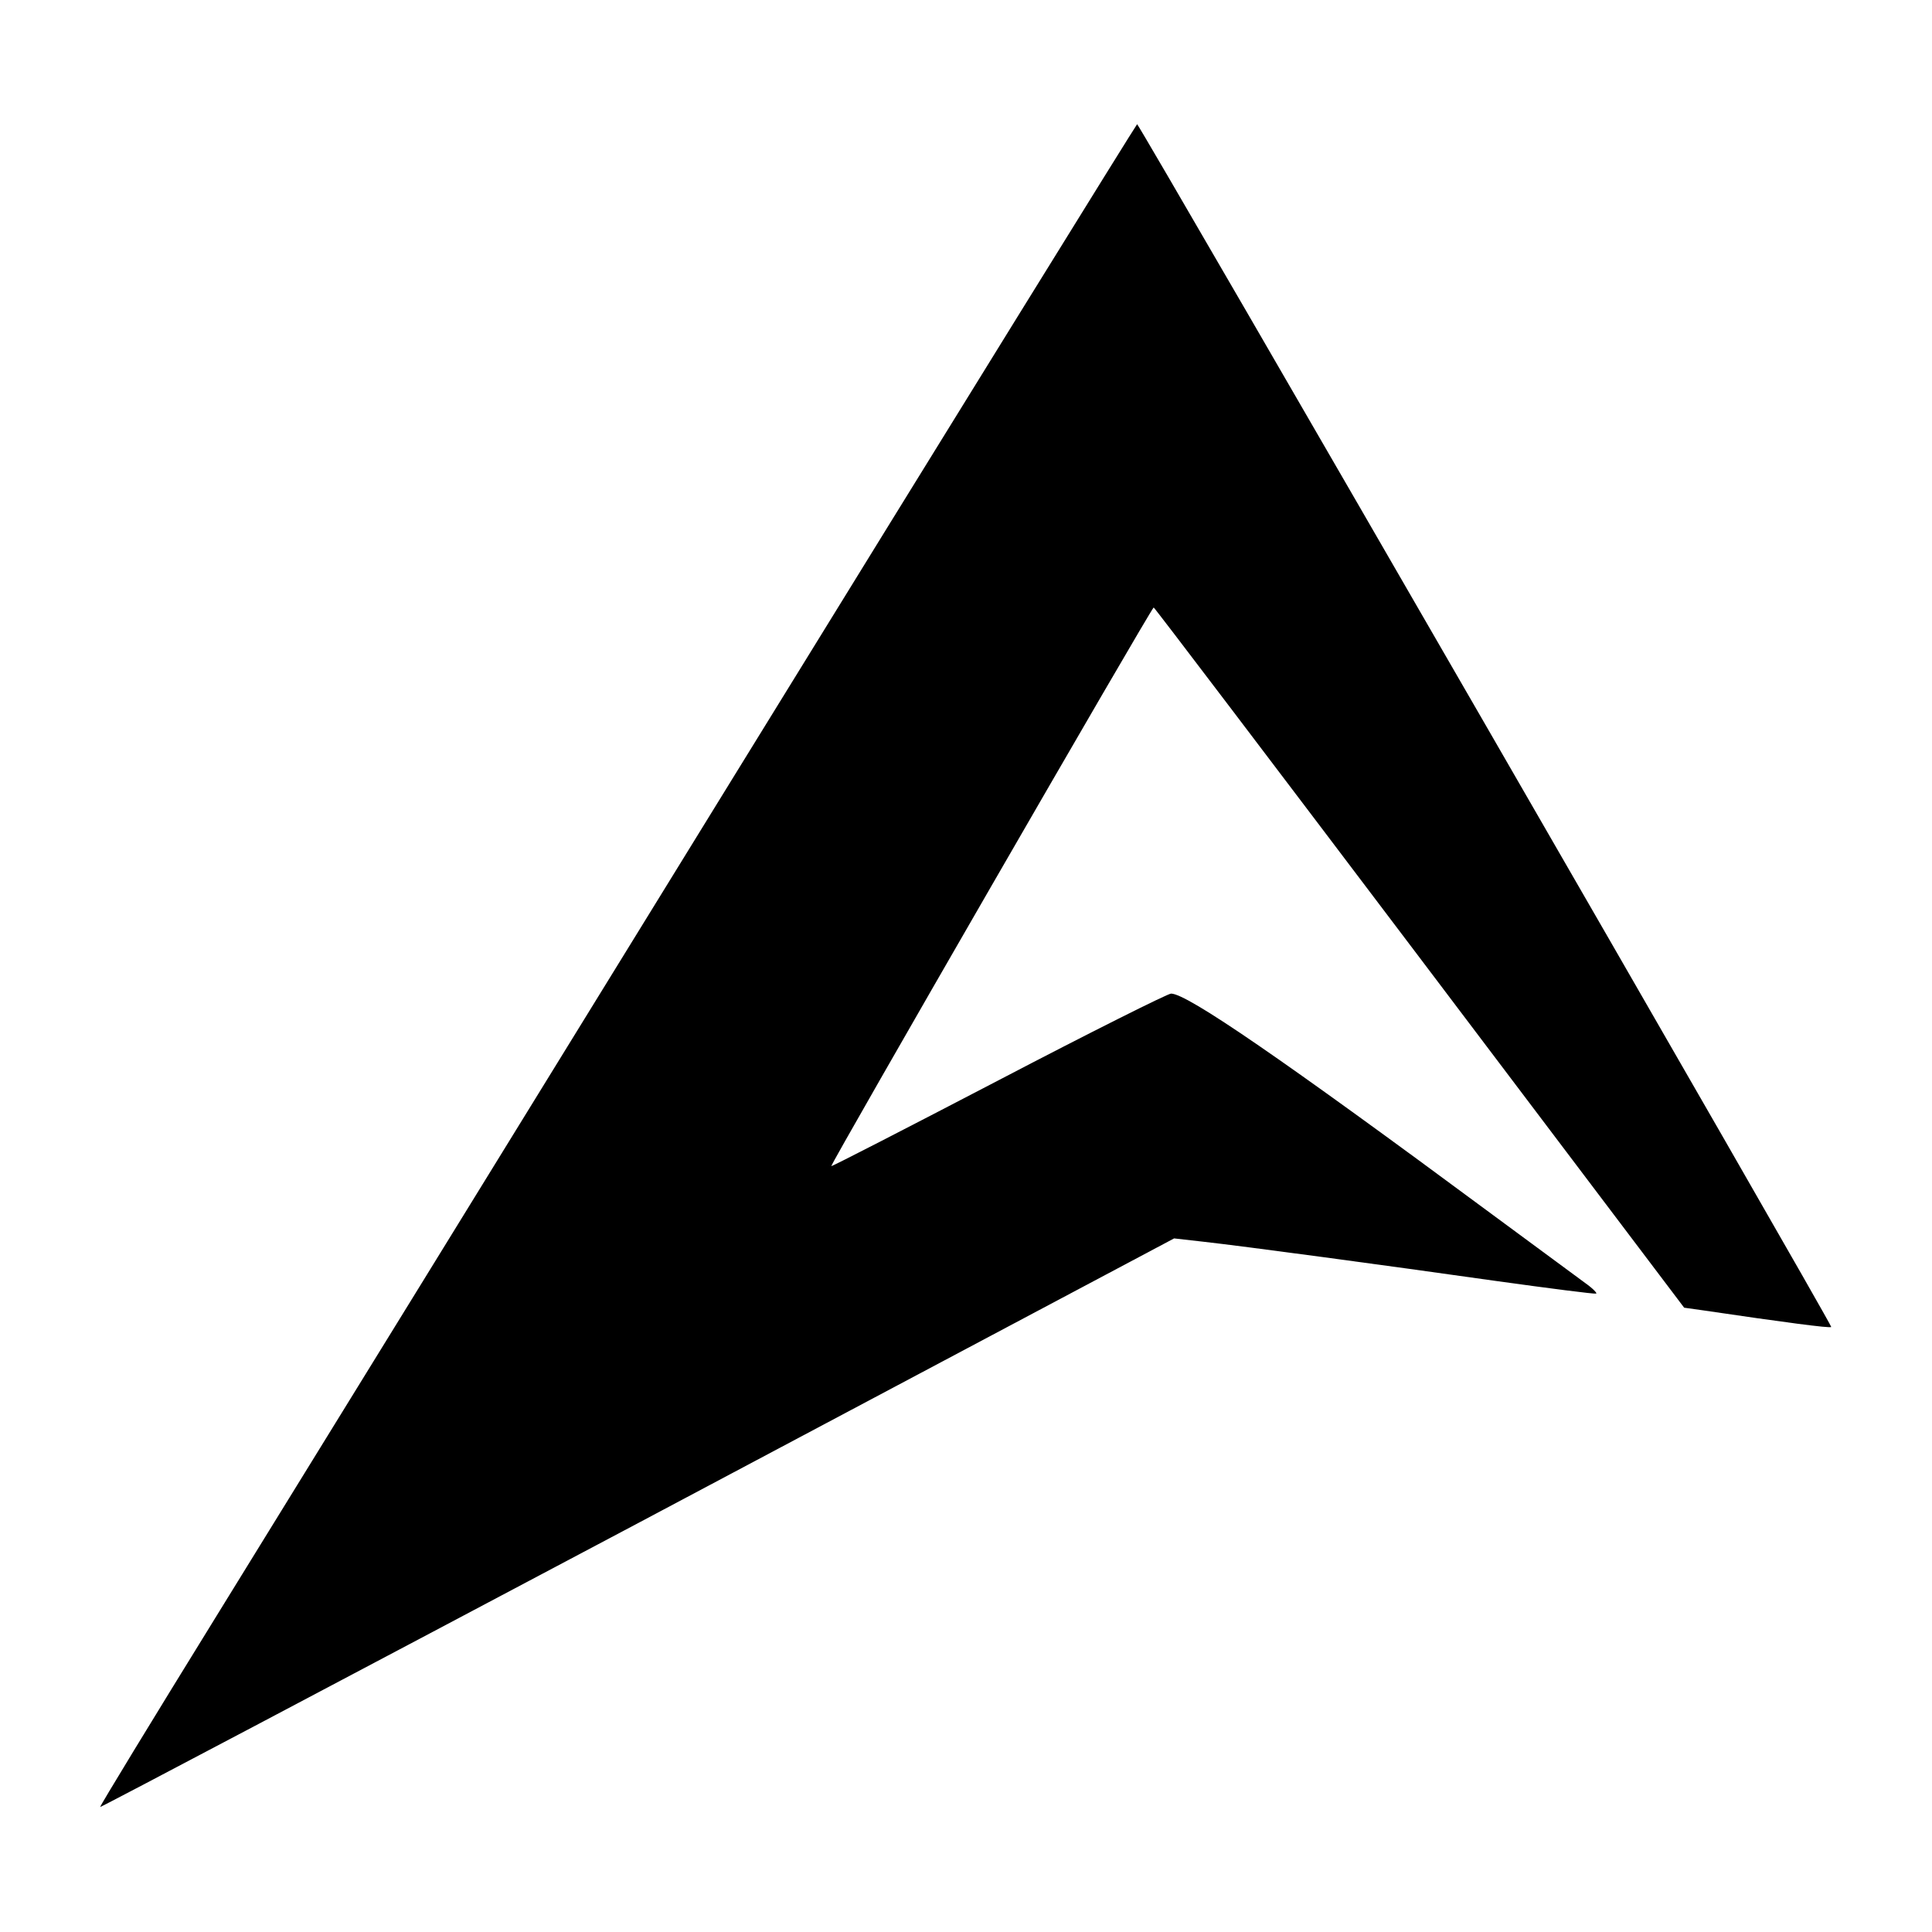<?xml version="1.0" standalone="no"?>
<!DOCTYPE svg PUBLIC "-//W3C//DTD SVG 20010904//EN"
 "http://www.w3.org/TR/2001/REC-SVG-20010904/DTD/svg10.dtd">
<svg version="1.0" xmlns="http://www.w3.org/2000/svg"
 width="700pt" height="700pt" viewBox="0 0 700 700"
 preserveAspectRatio="xMidYMid meet">
<g transform="translate(0,700) scale(0.1,-0.1)"
fill="#000000" stroke="none">
<path d="M2662 4192 c-798 -1296 -1643 -2667 -1877 -3046 -234 -379 -424 -691
-422 -693 2 -2 878 461 1948 1028 l1943 1032 106 -12 c152 -17 649 -84 1059
-142 194 -27 358 -48 364 -46 5 1 -12 19 -39 38 -27 20 -179 132 -339 250
-759 562 -1104 799 -1162 799 -12 0 -294 -141 -625 -314 -332 -173 -604 -313
-606 -311 -5 4 1161 2025 1168 2024 3 0 436 -571 963 -1268 l959 -1269 71 -10
c291 -43 458 -65 462 -60 6 5 -2507 4358 -2515 4358 -3 -1 -659 -1061 -1458
-2358z"/>
</g>
</svg>
